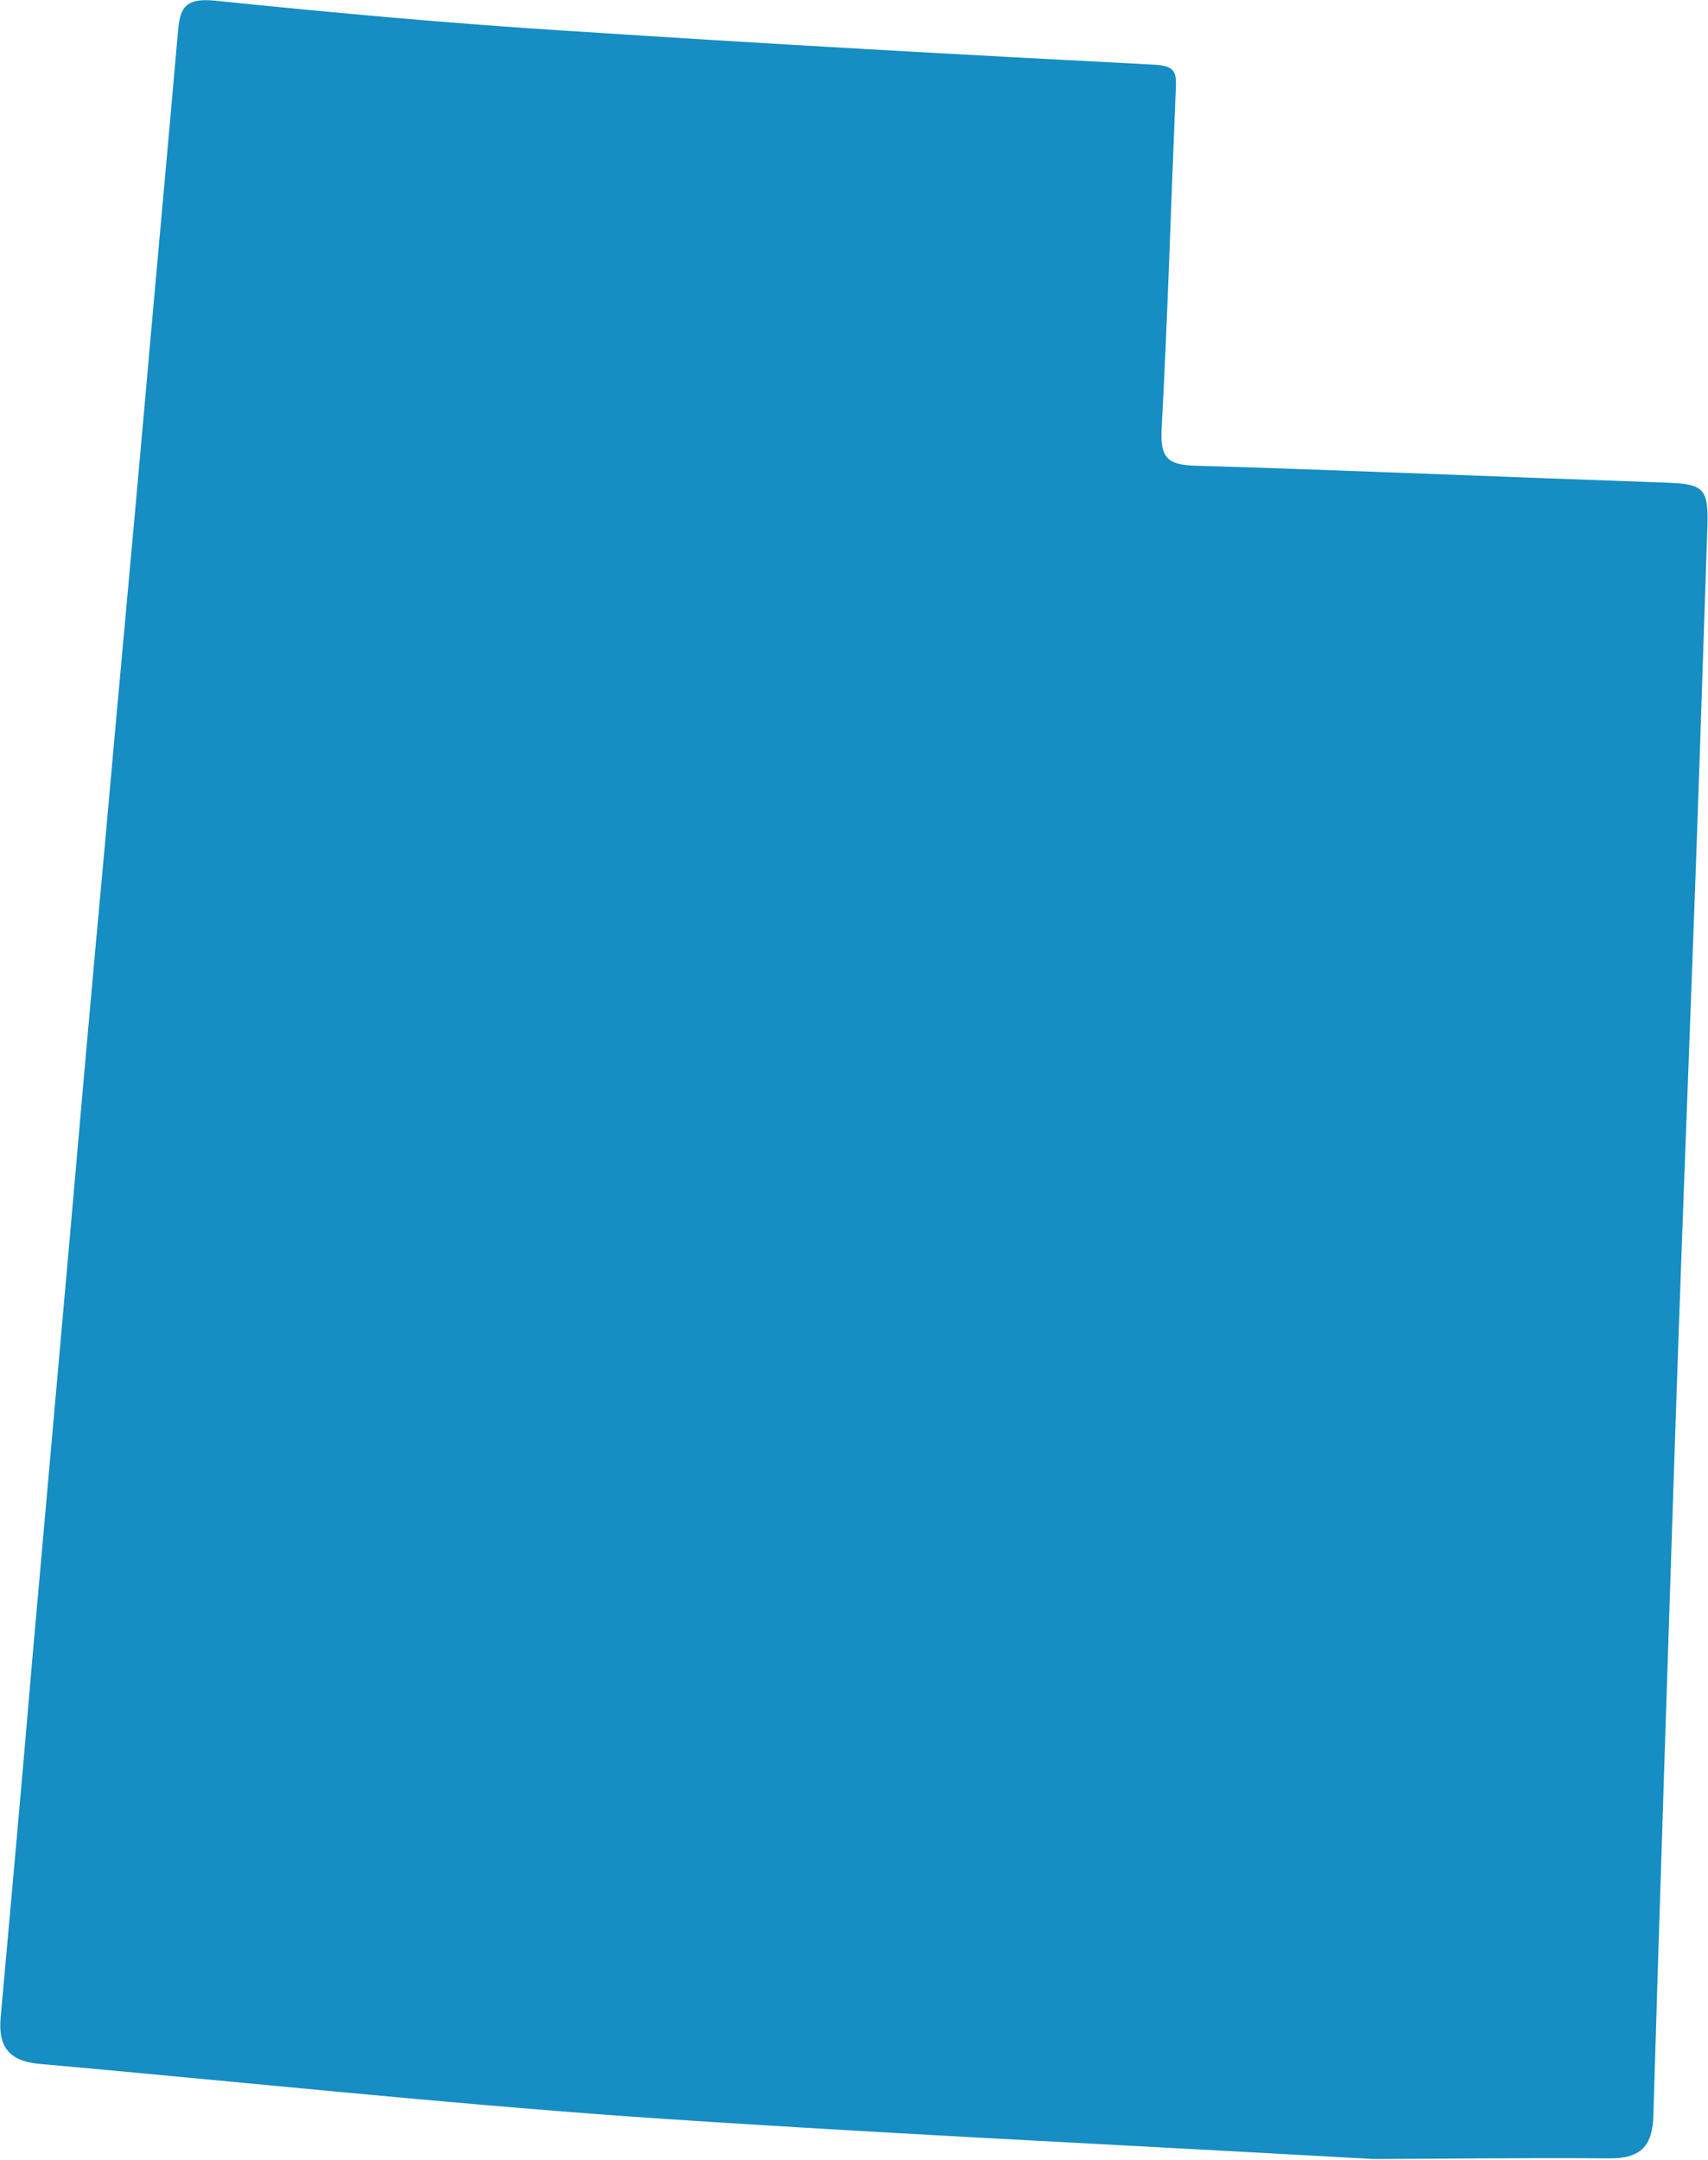 <?xml version="1.0" encoding="utf-8"?>
<!-- Generator: Adobe Illustrator 18.0.0, SVG Export Plug-In . SVG Version: 6.00 Build 0)  -->
<!DOCTYPE svg PUBLIC "-//W3C//DTD SVG 1.1//EN" "http://www.w3.org/Graphics/SVG/1.1/DTD/svg11.dtd">
<svg version="1.1" id="Layer_1" xmlns="http://www.w3.org/2000/svg" xmlns:xlink="http://www.w3.org/1999/xlink" x="0px" y="0px"
	 viewBox="0 0 253.2 320" enable-background="new 0 0 253.2 320" xml:space="preserve">
<path fill="#168DC3" d="M203.6,319.9c-40.8-2.3-75.6-3.9-110.3-6.3c-29.2-2.1-58.3-5.2-87.5-7.8c-4.5-0.4-6.1-2.6-5.7-6.9
	c1.6-17.7,3.2-35.5,4.7-53.2c1.8-20.2,3.6-40.4,5.4-60.7c1.7-19.4,3.4-38.8,5.2-58.2c1.9-21.4,3.9-42.8,5.8-64.1
	c1.7-19.4,3.5-38.8,5.2-58.2c0.3-3.6,1.3-4.8,5.5-4.4C49.4,1.9,67,3.5,84.6,4.6c28.9,1.9,57.8,3.5,86.8,5c3,0.2,3,1.4,2.9,3.7
	c-0.7,16.8-1.2,33.6-2.1,50.4c-0.2,4.1,0.9,5.2,5,5.3c23.1,0.7,46.3,1.7,69.4,2.5c6,0.2,6.7,0.7,6.5,6.7
	c-0.7,21.3-1.4,42.6-2.2,63.9c-0.9,23.8-1.8,47.6-2.6,71.4c-1.1,33.3-2.2,66.6-3.2,99.9c-0.1,4.5-1.8,6.5-6.7,6.4
	C224.9,319.7,211.2,319.9,203.6,319.9z"/>
</svg>

